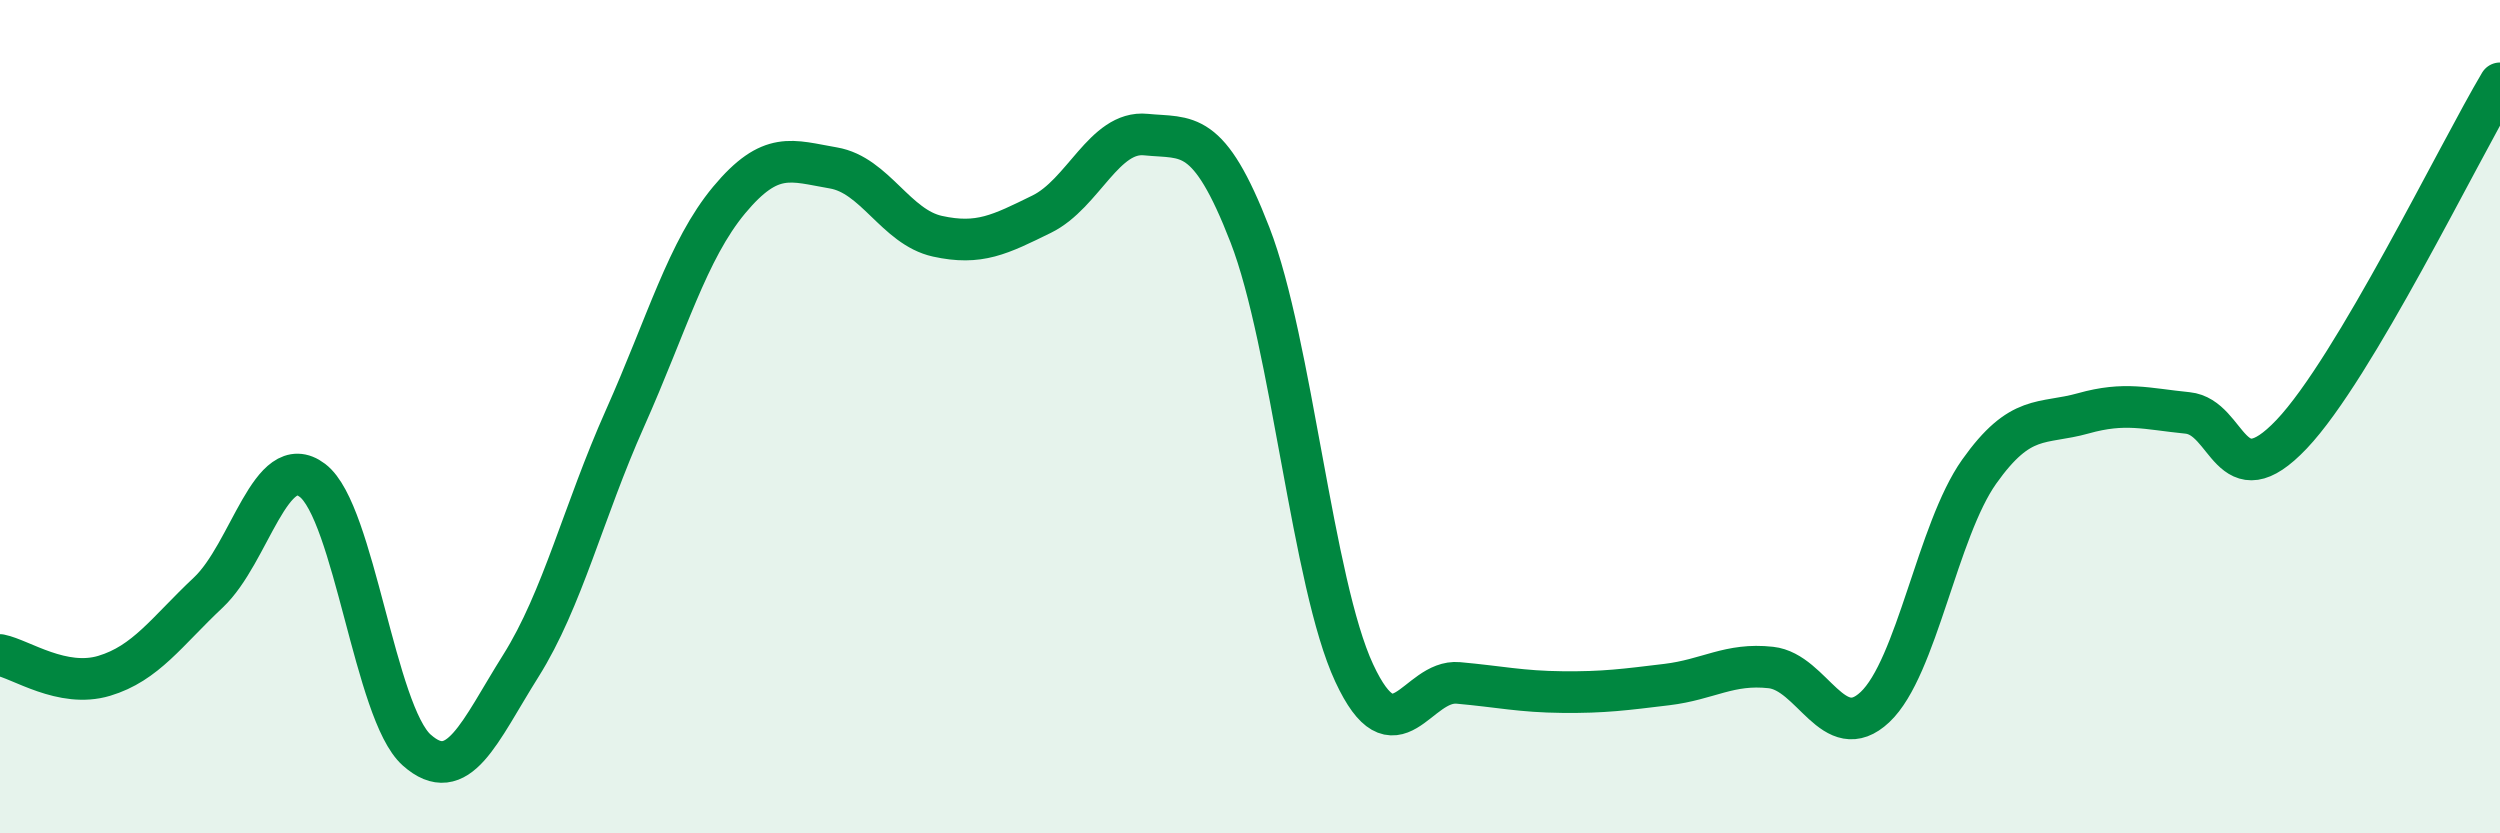 
    <svg width="60" height="20" viewBox="0 0 60 20" xmlns="http://www.w3.org/2000/svg">
      <path
        d="M 0,15.72 C 0.5,15.82 1.5,16.52 2.5,16.22 C 3.5,15.92 4,15.16 5,14.22 C 6,13.28 6.5,10.77 7.5,11.53 C 8.5,12.29 9,17.11 10,18 C 11,18.89 11.5,17.57 12.5,15.98 C 13.5,14.39 14,12.28 15,10.04 C 16,7.8 16.5,6 17.5,4.8 C 18.5,3.6 19,3.86 20,4.03 C 21,4.2 21.5,5.45 22.5,5.67 C 23.5,5.89 24,5.63 25,5.14 C 26,4.65 26.5,3.13 27.5,3.23 C 28.5,3.33 29,3.06 30,5.64 C 31,8.22 31.5,14 32.5,16.15 C 33.5,18.3 34,16.3 35,16.39 C 36,16.48 36.5,16.6 37.5,16.61 C 38.5,16.62 39,16.55 40,16.43 C 41,16.31 41.5,15.91 42.5,16.02 C 43.5,16.13 44,17.91 45,16.97 C 46,16.03 46.5,12.73 47.5,11.32 C 48.5,9.91 49,10.2 50,9.92 C 51,9.64 51.5,9.81 52.5,9.91 C 53.5,10.01 53.5,12 55,10.42 C 56.5,8.84 59,3.68 60,2L60 20L0 20Z"
        fill="#008740"
        opacity="0.1"
        stroke-linecap="round"
        stroke-linejoin="round"
      />
      <path
        d="M 0,15.72 C 0.5,15.82 1.5,16.52 2.5,16.22 C 3.5,15.92 4,15.16 5,14.22 C 6,13.28 6.5,10.77 7.5,11.53 C 8.5,12.29 9,17.11 10,18 C 11,18.89 11.5,17.57 12.5,15.98 C 13.5,14.39 14,12.28 15,10.04 C 16,7.8 16.5,6 17.5,4.8 C 18.5,3.6 19,3.86 20,4.03 C 21,4.2 21.5,5.45 22.5,5.67 C 23.5,5.89 24,5.63 25,5.14 C 26,4.65 26.5,3.13 27.5,3.23 C 28.5,3.33 29,3.06 30,5.64 C 31,8.22 31.5,14 32.5,16.15 C 33.5,18.3 34,16.3 35,16.39 C 36,16.48 36.5,16.6 37.5,16.61 C 38.5,16.62 39,16.55 40,16.43 C 41,16.31 41.5,15.91 42.5,16.02 C 43.5,16.13 44,17.91 45,16.97 C 46,16.03 46.5,12.73 47.5,11.32 C 48.5,9.91 49,10.2 50,9.92 C 51,9.64 51.5,9.81 52.5,9.91 C 53.5,10.01 53.5,12 55,10.42 C 56.5,8.84 59,3.68 60,2"
        stroke="#008740"
        stroke-width="1"
        fill="none"
        stroke-linecap="round"
        stroke-linejoin="round"
      />
    </svg>
  